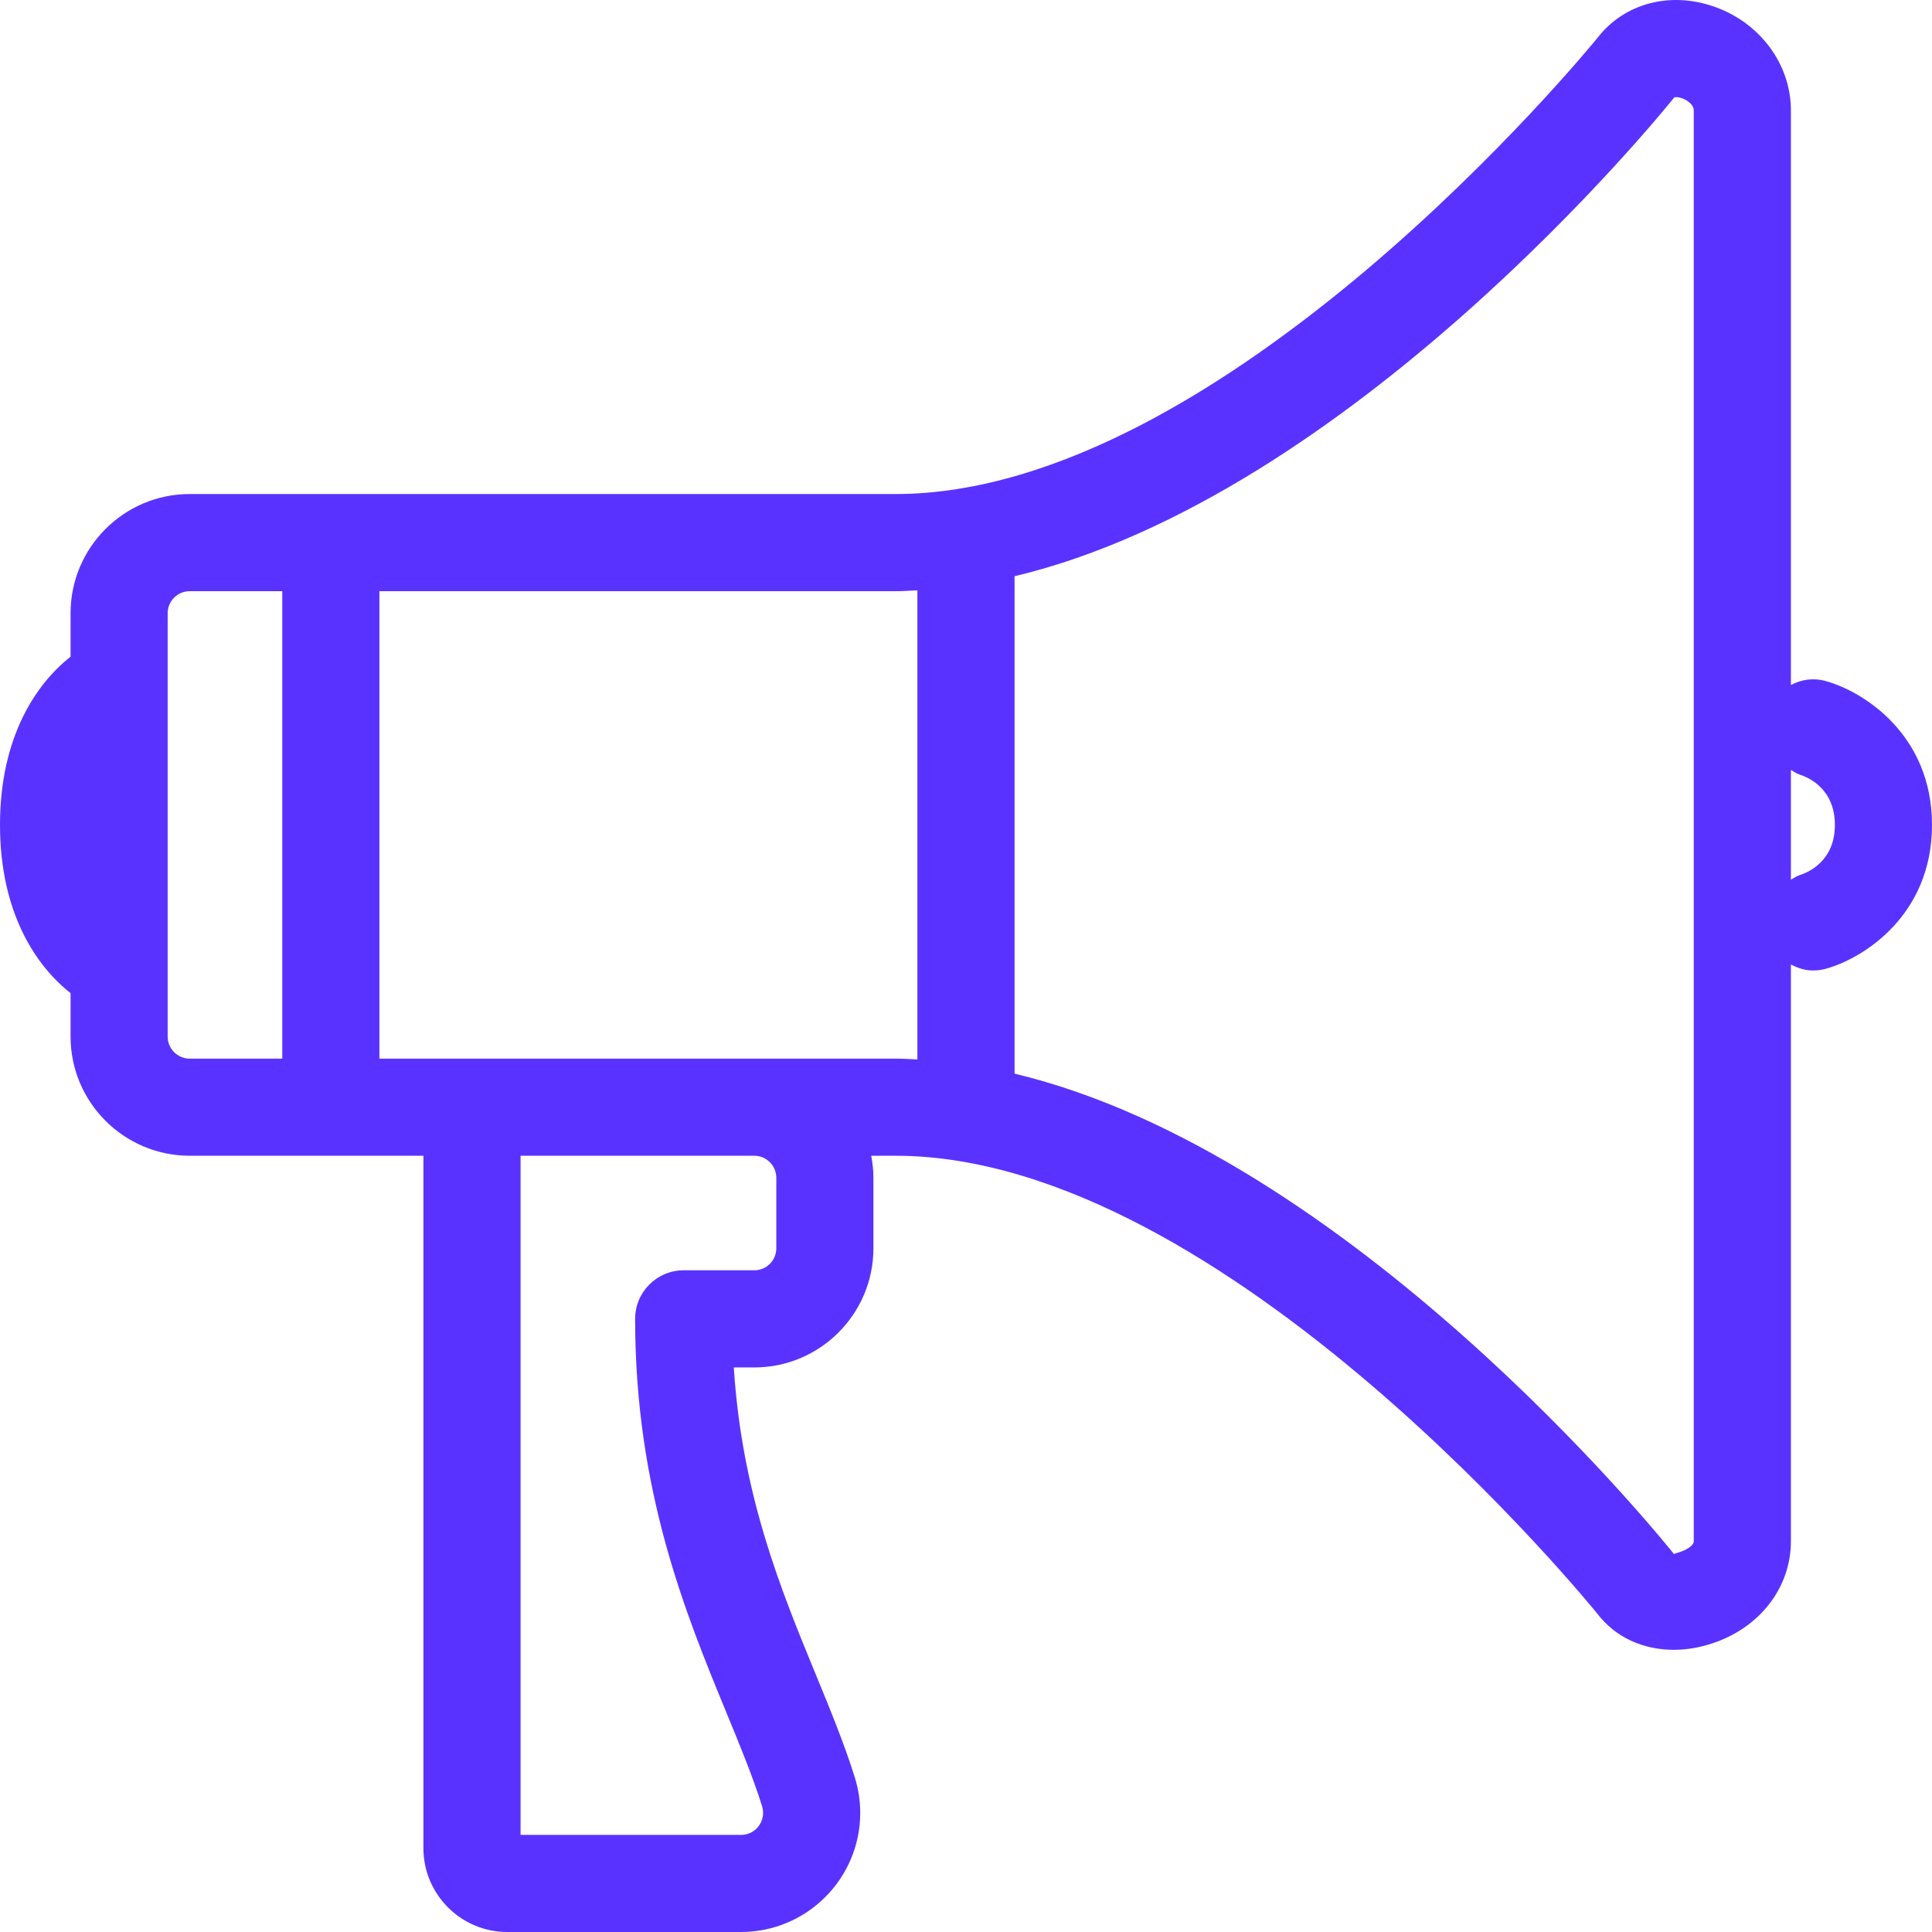 <svg width="38" height="38" viewBox="0 0 38 38" fill="none" xmlns="http://www.w3.org/2000/svg">
<path d="M15.269 23.165V24.552C15.269 24.792 15.075 24.985 14.836 24.985H13.448C12.92 24.985 12.492 25.413 12.492 25.941C12.492 29.322 13.484 31.731 14.28 33.667C14.553 34.328 14.81 34.953 14.99 35.528C15.002 35.57 15.009 35.614 15.009 35.657C15.009 35.896 14.815 36.09 14.576 36.09H10.239V22.732H13.448H14.836C15.075 22.732 15.269 22.927 15.269 23.165ZM3.298 20.389V12.061C3.298 11.822 3.493 11.628 3.731 11.628H5.552V20.822H3.731C3.493 20.822 3.298 20.628 3.298 20.389ZM18.044 11.611V20.838C17.901 20.831 17.757 20.822 17.612 20.822H14.836H13.448H7.462V11.628H17.612C17.757 11.628 17.901 11.618 18.044 11.611ZM32.926 1.922C32.929 1.918 32.923 1.921 32.926 1.918C32.955 1.903 33.069 1.906 33.186 1.984C33.244 2.023 33.314 2.086 33.314 2.171V30.313C33.314 30.328 33.314 30.373 33.224 30.438C33.092 30.533 32.926 30.548 32.927 30.569C32.643 30.212 26.553 22.697 19.955 21.117V11.334C26.552 9.76 32.642 2.275 32.926 1.922ZM35.392 15.234C35.556 15.284 36.09 15.506 36.09 16.225C36.09 16.94 35.56 17.163 35.394 17.214C35.331 17.233 35.282 17.272 35.225 17.303V15.143C35.28 15.174 35.328 15.214 35.392 15.234ZM31.42 31.742C31.768 32.201 32.316 32.45 32.921 32.45C33.171 32.45 33.431 32.407 33.69 32.319C34.622 32.007 35.225 31.219 35.225 30.313V18.971C35.358 19.04 35.502 19.088 35.657 19.088C35.74 19.088 35.823 19.079 35.906 19.056C36.631 18.86 38 18.017 38 16.225C38 14.435 36.631 13.591 35.907 13.395C35.667 13.327 35.428 13.365 35.225 13.473V2.171C35.225 1.262 34.613 0.439 33.705 0.127C32.845 -0.171 31.955 0.066 31.434 0.728C31.254 0.951 24.072 9.717 17.612 9.717H3.731C2.44 9.717 1.388 10.768 1.388 12.061V12.916C0.715 13.446 0 14.49 0 16.225C0 17.96 0.715 19.004 1.388 19.534V20.389C1.388 21.681 2.44 22.732 3.731 22.732H8.328V36.351C8.328 37.261 9.069 38 9.977 38H14.576C15.867 38 16.919 36.949 16.92 35.657C16.92 35.423 16.885 35.191 16.814 34.962C16.608 34.304 16.336 33.641 16.047 32.939C15.361 31.272 14.593 29.406 14.433 26.896H14.836C16.128 26.896 17.179 25.845 17.179 24.552V23.165C17.179 23.016 17.162 22.873 17.136 22.732H17.612C24.12 22.732 31.363 31.672 31.42 31.742Z" fill="#5A32FF"/>
</svg>
